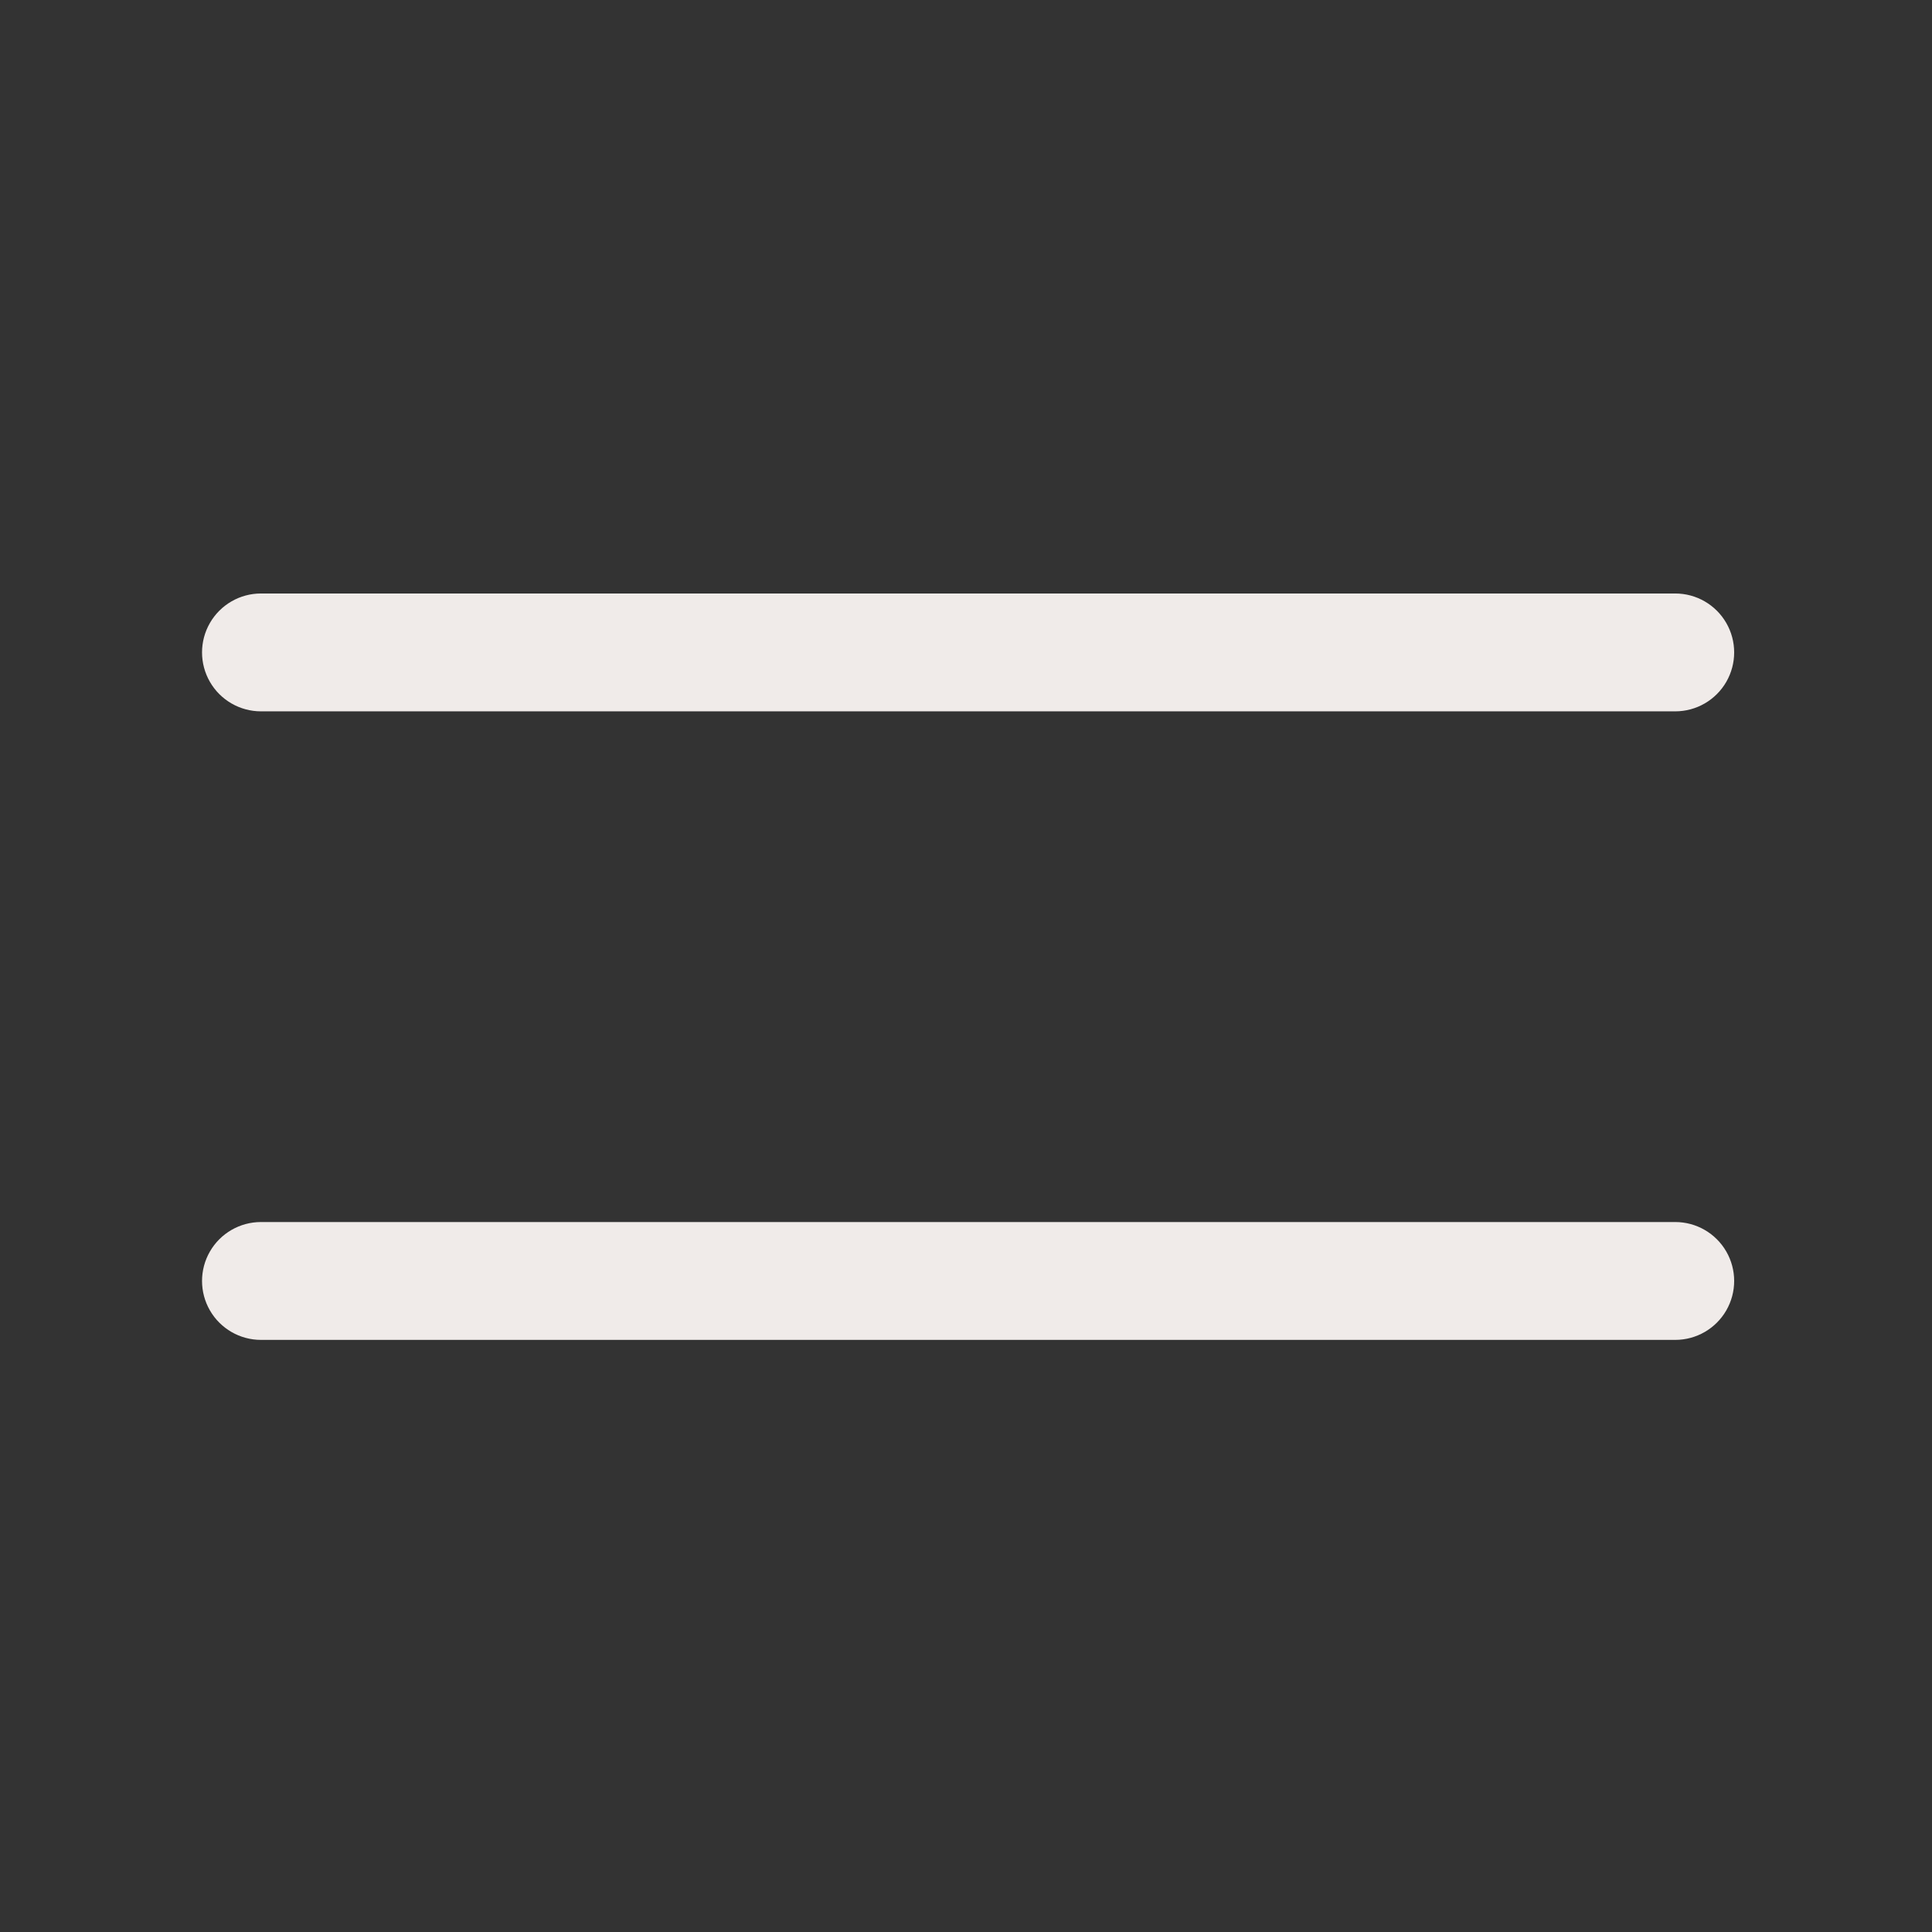 <svg xmlns="http://www.w3.org/2000/svg" width="765" height="765" viewBox="0 0 765 765" fill="none"><rect x="0" y="0" width="765" height="765" fill="#333333" stroke="none"/><path d="M663.333 281.667H103.333C94.995 281.667 87.292 277.219 83.125 270C78.958 262.781 78.958 253.885 83.125 246.667C87.292 239.448 94.995 235 103.333 235H663.333C671.672 235 679.374 239.448 683.541 246.667C687.708 253.885 687.708 262.781 683.541 270C679.374 277.219 671.671 281.667 663.333 281.667Z" fill="#F0EBE9"></path><path d="M663.333 530.547H103.333C94.995 530.547 87.292 526.099 83.125 518.88C78.958 511.661 78.958 502.765 83.125 495.547C87.292 488.328 94.995 483.88 103.333 483.88H663.333C671.672 483.88 679.374 488.328 683.541 495.547C687.708 502.765 687.708 511.661 683.541 518.88C679.374 526.099 671.671 530.547 663.333 530.547Z" fill="#F0EBE9"></path></svg>